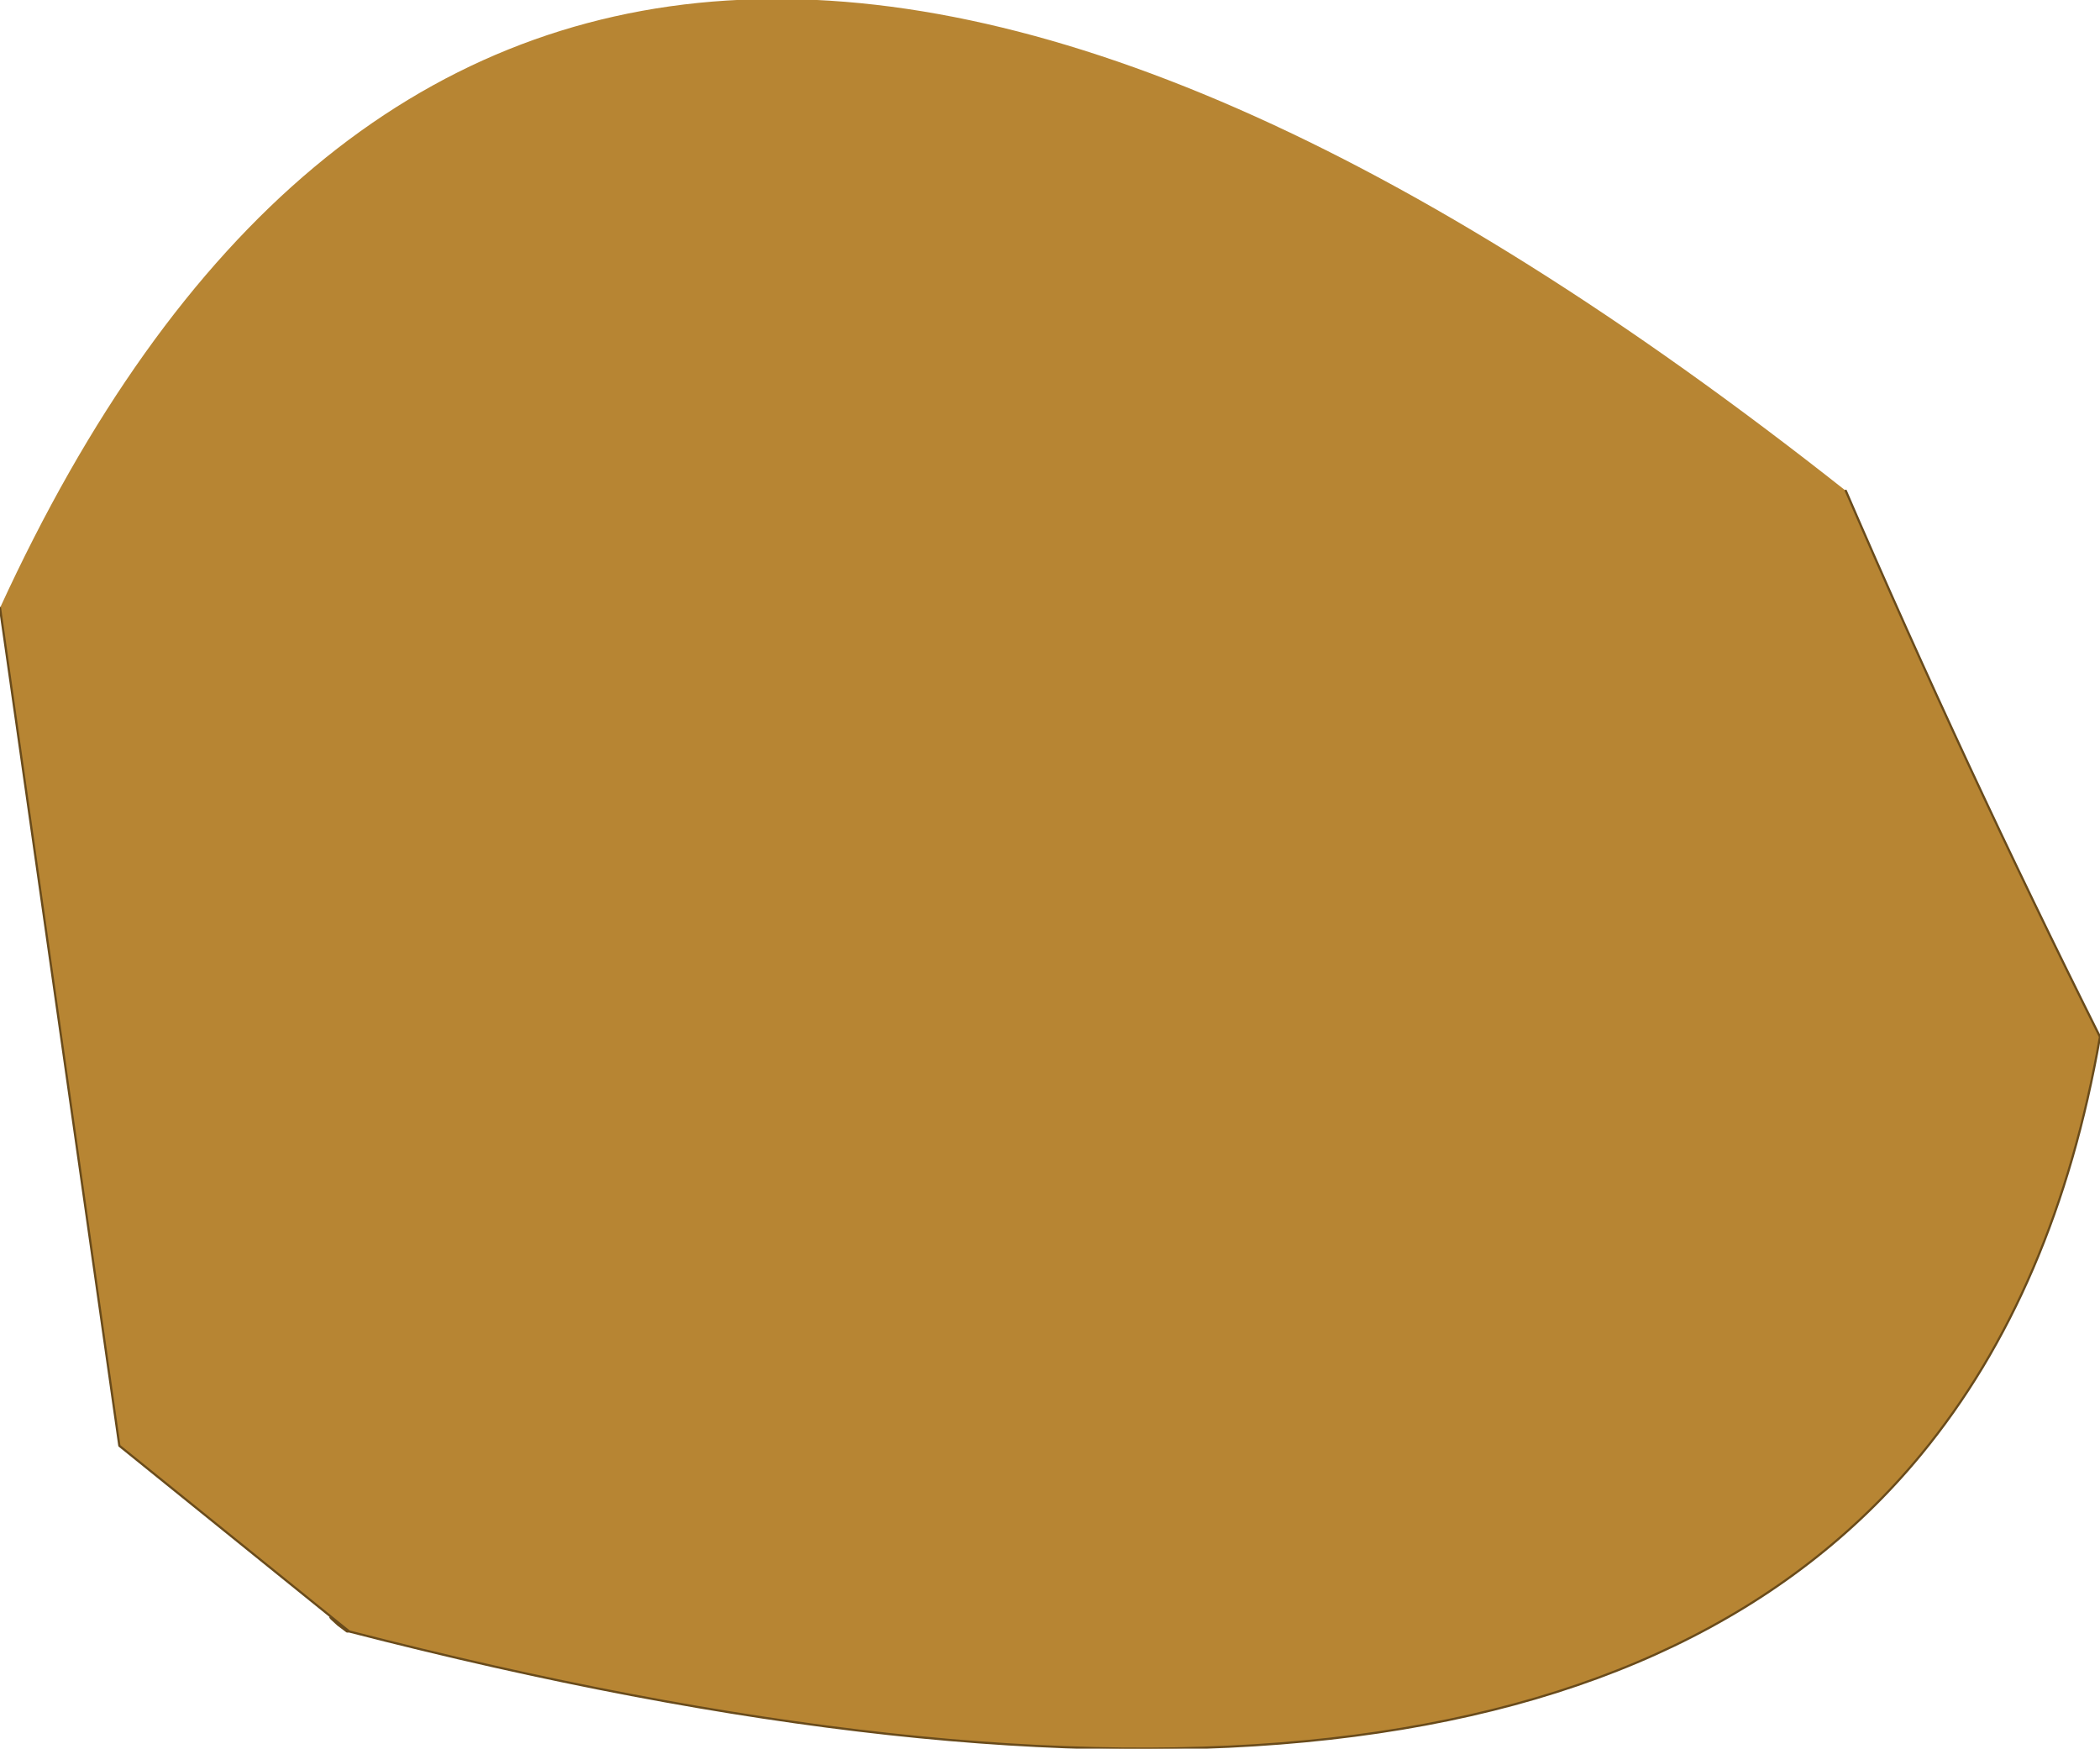 <?xml version="1.0" encoding="UTF-8" standalone="no"?>
<svg xmlns:xlink="http://www.w3.org/1999/xlink" height="39.55px" width="47.5px" xmlns="http://www.w3.org/2000/svg">
  <g transform="matrix(1.0, 0.0, 0.0, 1.0, 23.75, 19.75)">
    <path d="M18.0 -8.65 Q20.7 -2.4 23.75 3.7 22.75 9.45 19.7 13.15 10.75 24.0 -15.85 17.15 L-15.9 17.15 -16.1 17.0 Q-16.55 16.6 -15.85 17.15 L-21.05 12.95 -23.75 -6.0 Q-11.75 -32.15 18.0 -8.65" fill="#b78533" fill-rule="evenodd" stroke="none"/>
    <path d="M-23.75 -6.0 L-21.05 12.95 -15.85 17.15 Q-16.55 16.6 -16.1 17.0 L-15.9 17.15 -15.85 17.15 Q10.75 24.0 19.7 13.15 22.75 9.45 23.75 3.7 20.7 -2.4 18.0 -8.65" fill="none" stroke="#694b1b" stroke-linecap="round" stroke-linejoin="round" stroke-width="0.05"/>
  </g>
</svg>
